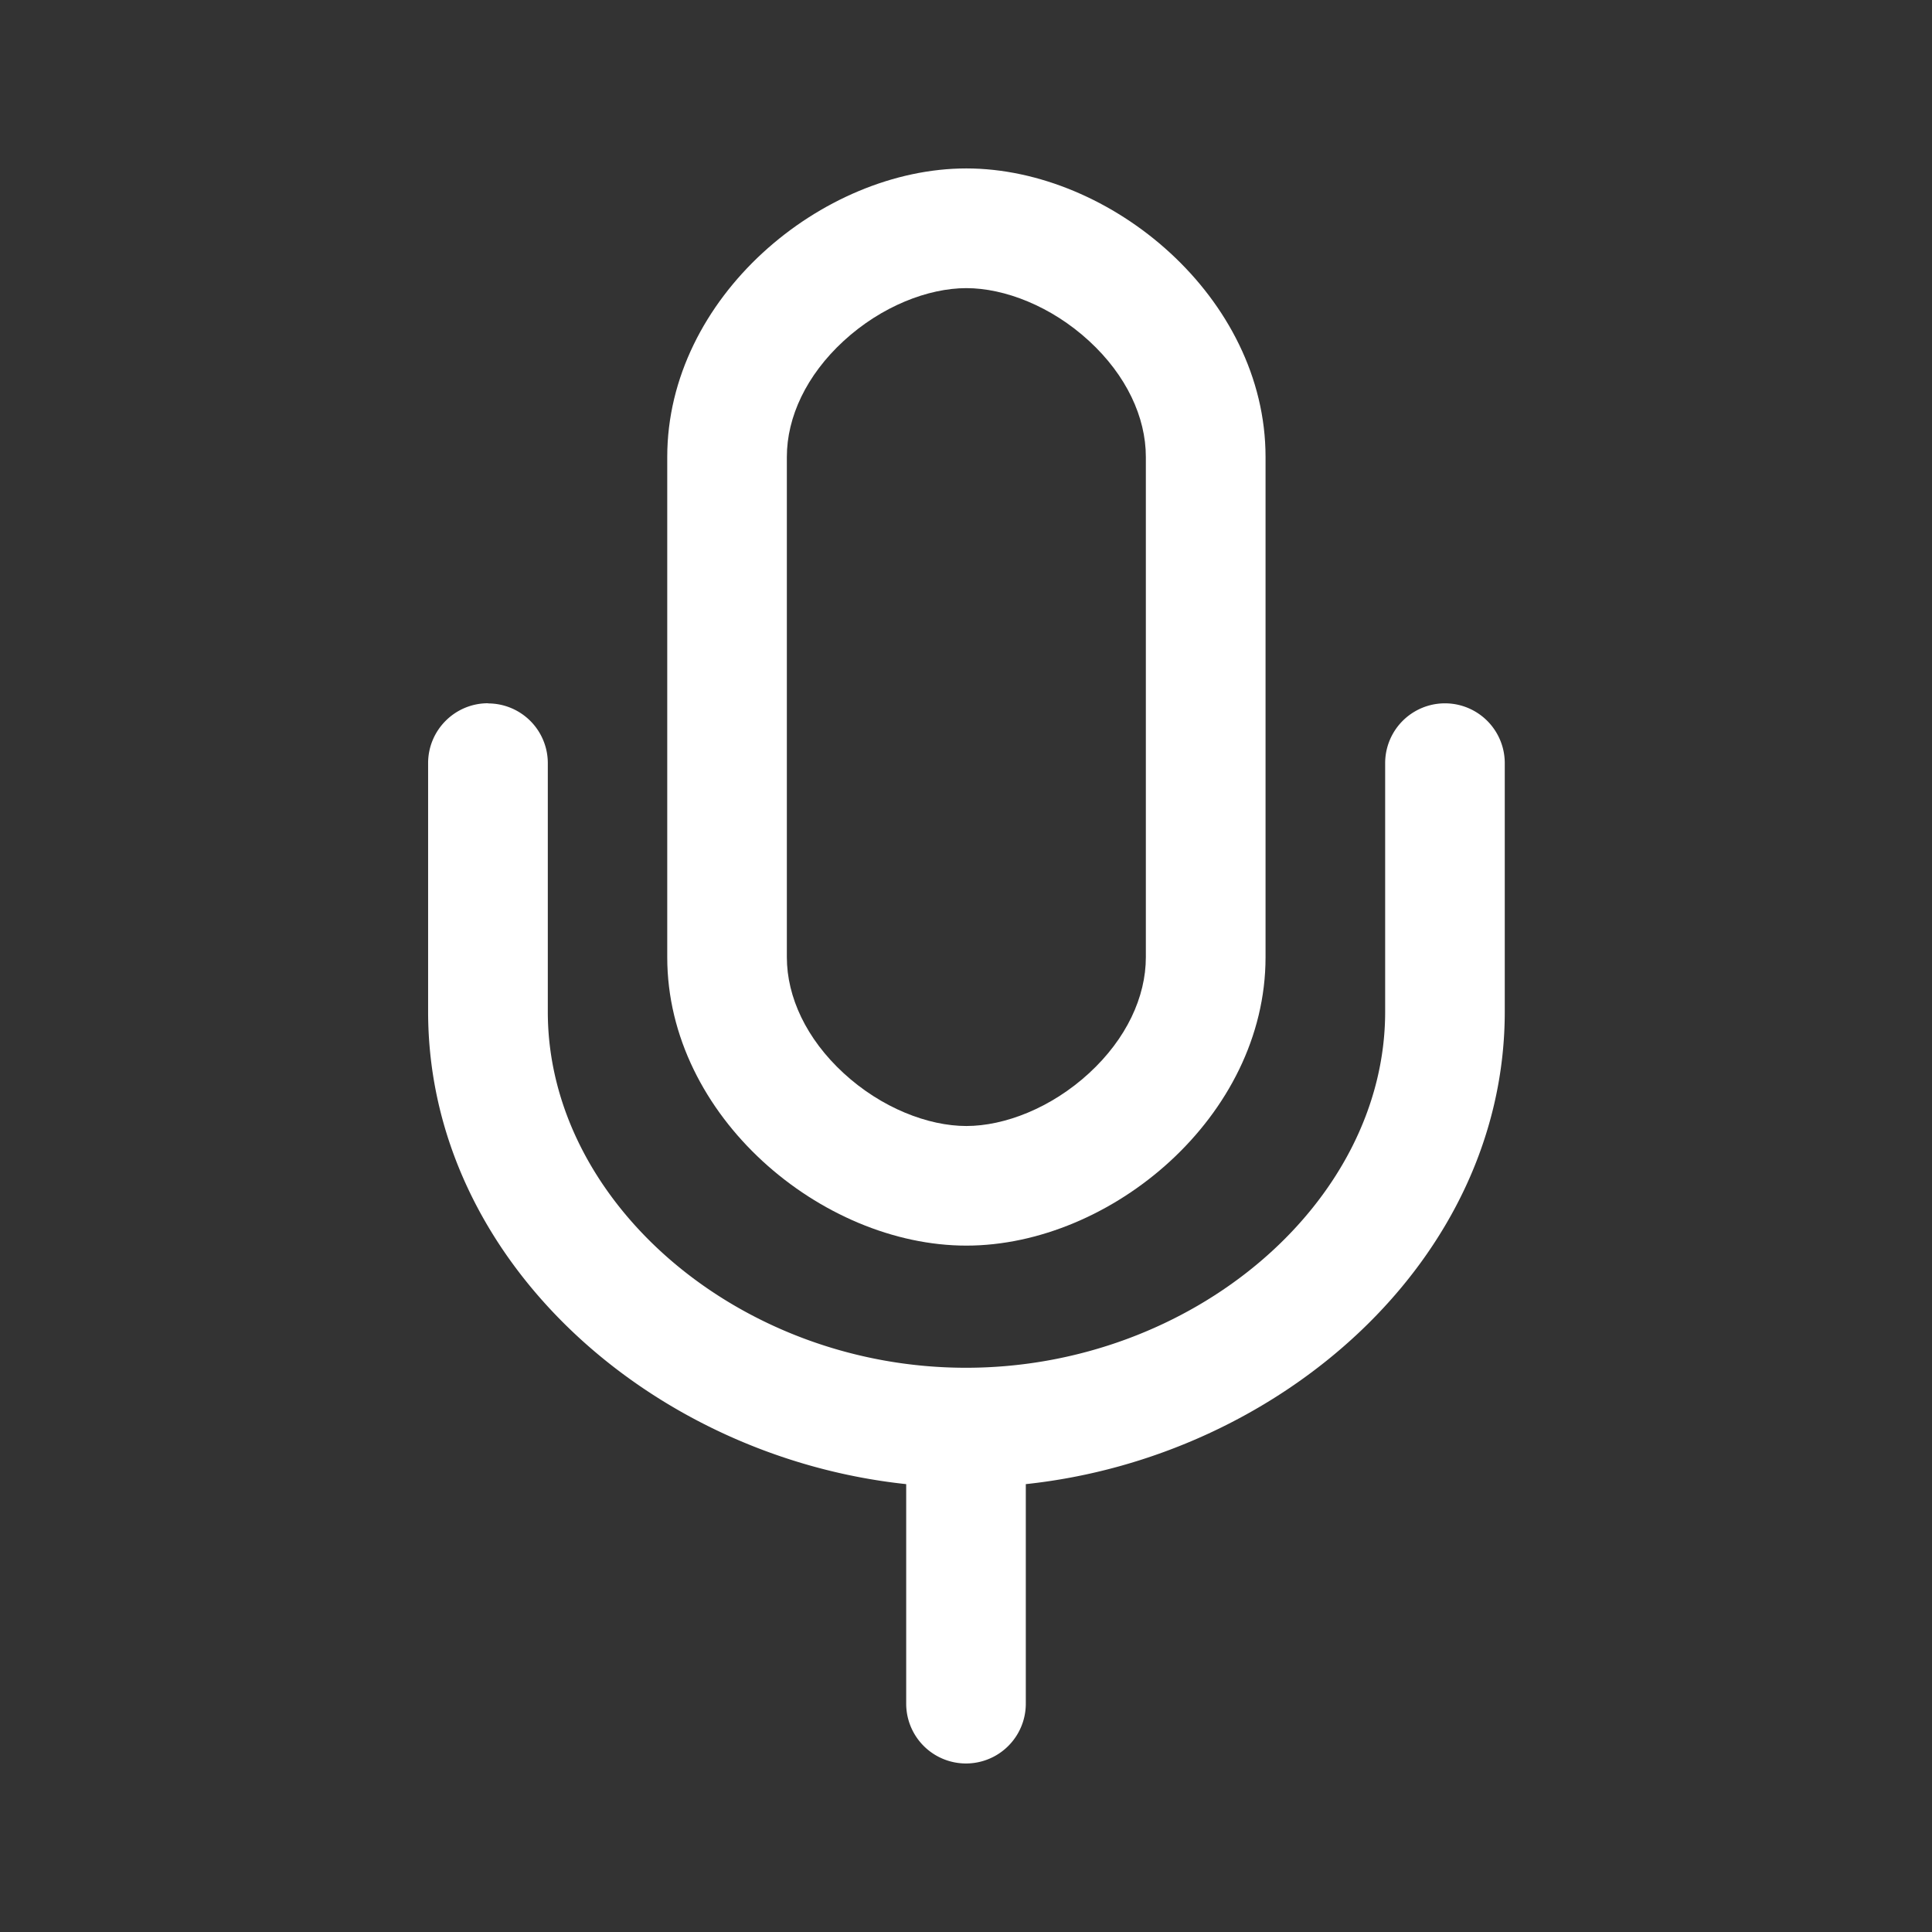 <svg xmlns="http://www.w3.org/2000/svg" width="22" height="22" fill="none"><rect width="100%" height="100%" fill="#333333" stroke="none"/><path fill="#fff" d="M5.557 8.01a.68.68 0 0 1 .681.68v2.832c0 2.177 2.19 4.053 4.762 4.053 2.573 0 4.773-1.876 4.773-4.053V8.69a.681.681 0 1 1 1.362 0v2.83c0 2.834-2.563 5.073-5.454 5.38v2.5a.681.681 0 1 1-1.362 0v-2.5c-2.891-.307-5.444-2.546-5.444-5.38V8.69c0-.377.306-.682.682-.682"/><path fill="#fff" fill-rule="evenodd" d="M9.606 3.883c-.424.39-.646.867-.646 1.32V10.9c0 .453.222.93.646 1.32.431.397.964.602 1.398.602s.967-.205 1.398-.602c.424-.39.646-.867.646-1.32V5.203c0-.453-.222-.93-.646-1.32-.431-.397-.964-.602-1.398-.602s-.966.205-1.398.602m-2.008 1.32c0-1.814 1.76-3.285 3.406-3.285s3.407 1.47 3.407 3.285V10.9c0 1.814-1.76 3.284-3.407 3.284-1.646 0-3.406-1.47-3.406-3.284z" clip-rule="evenodd"/></svg>